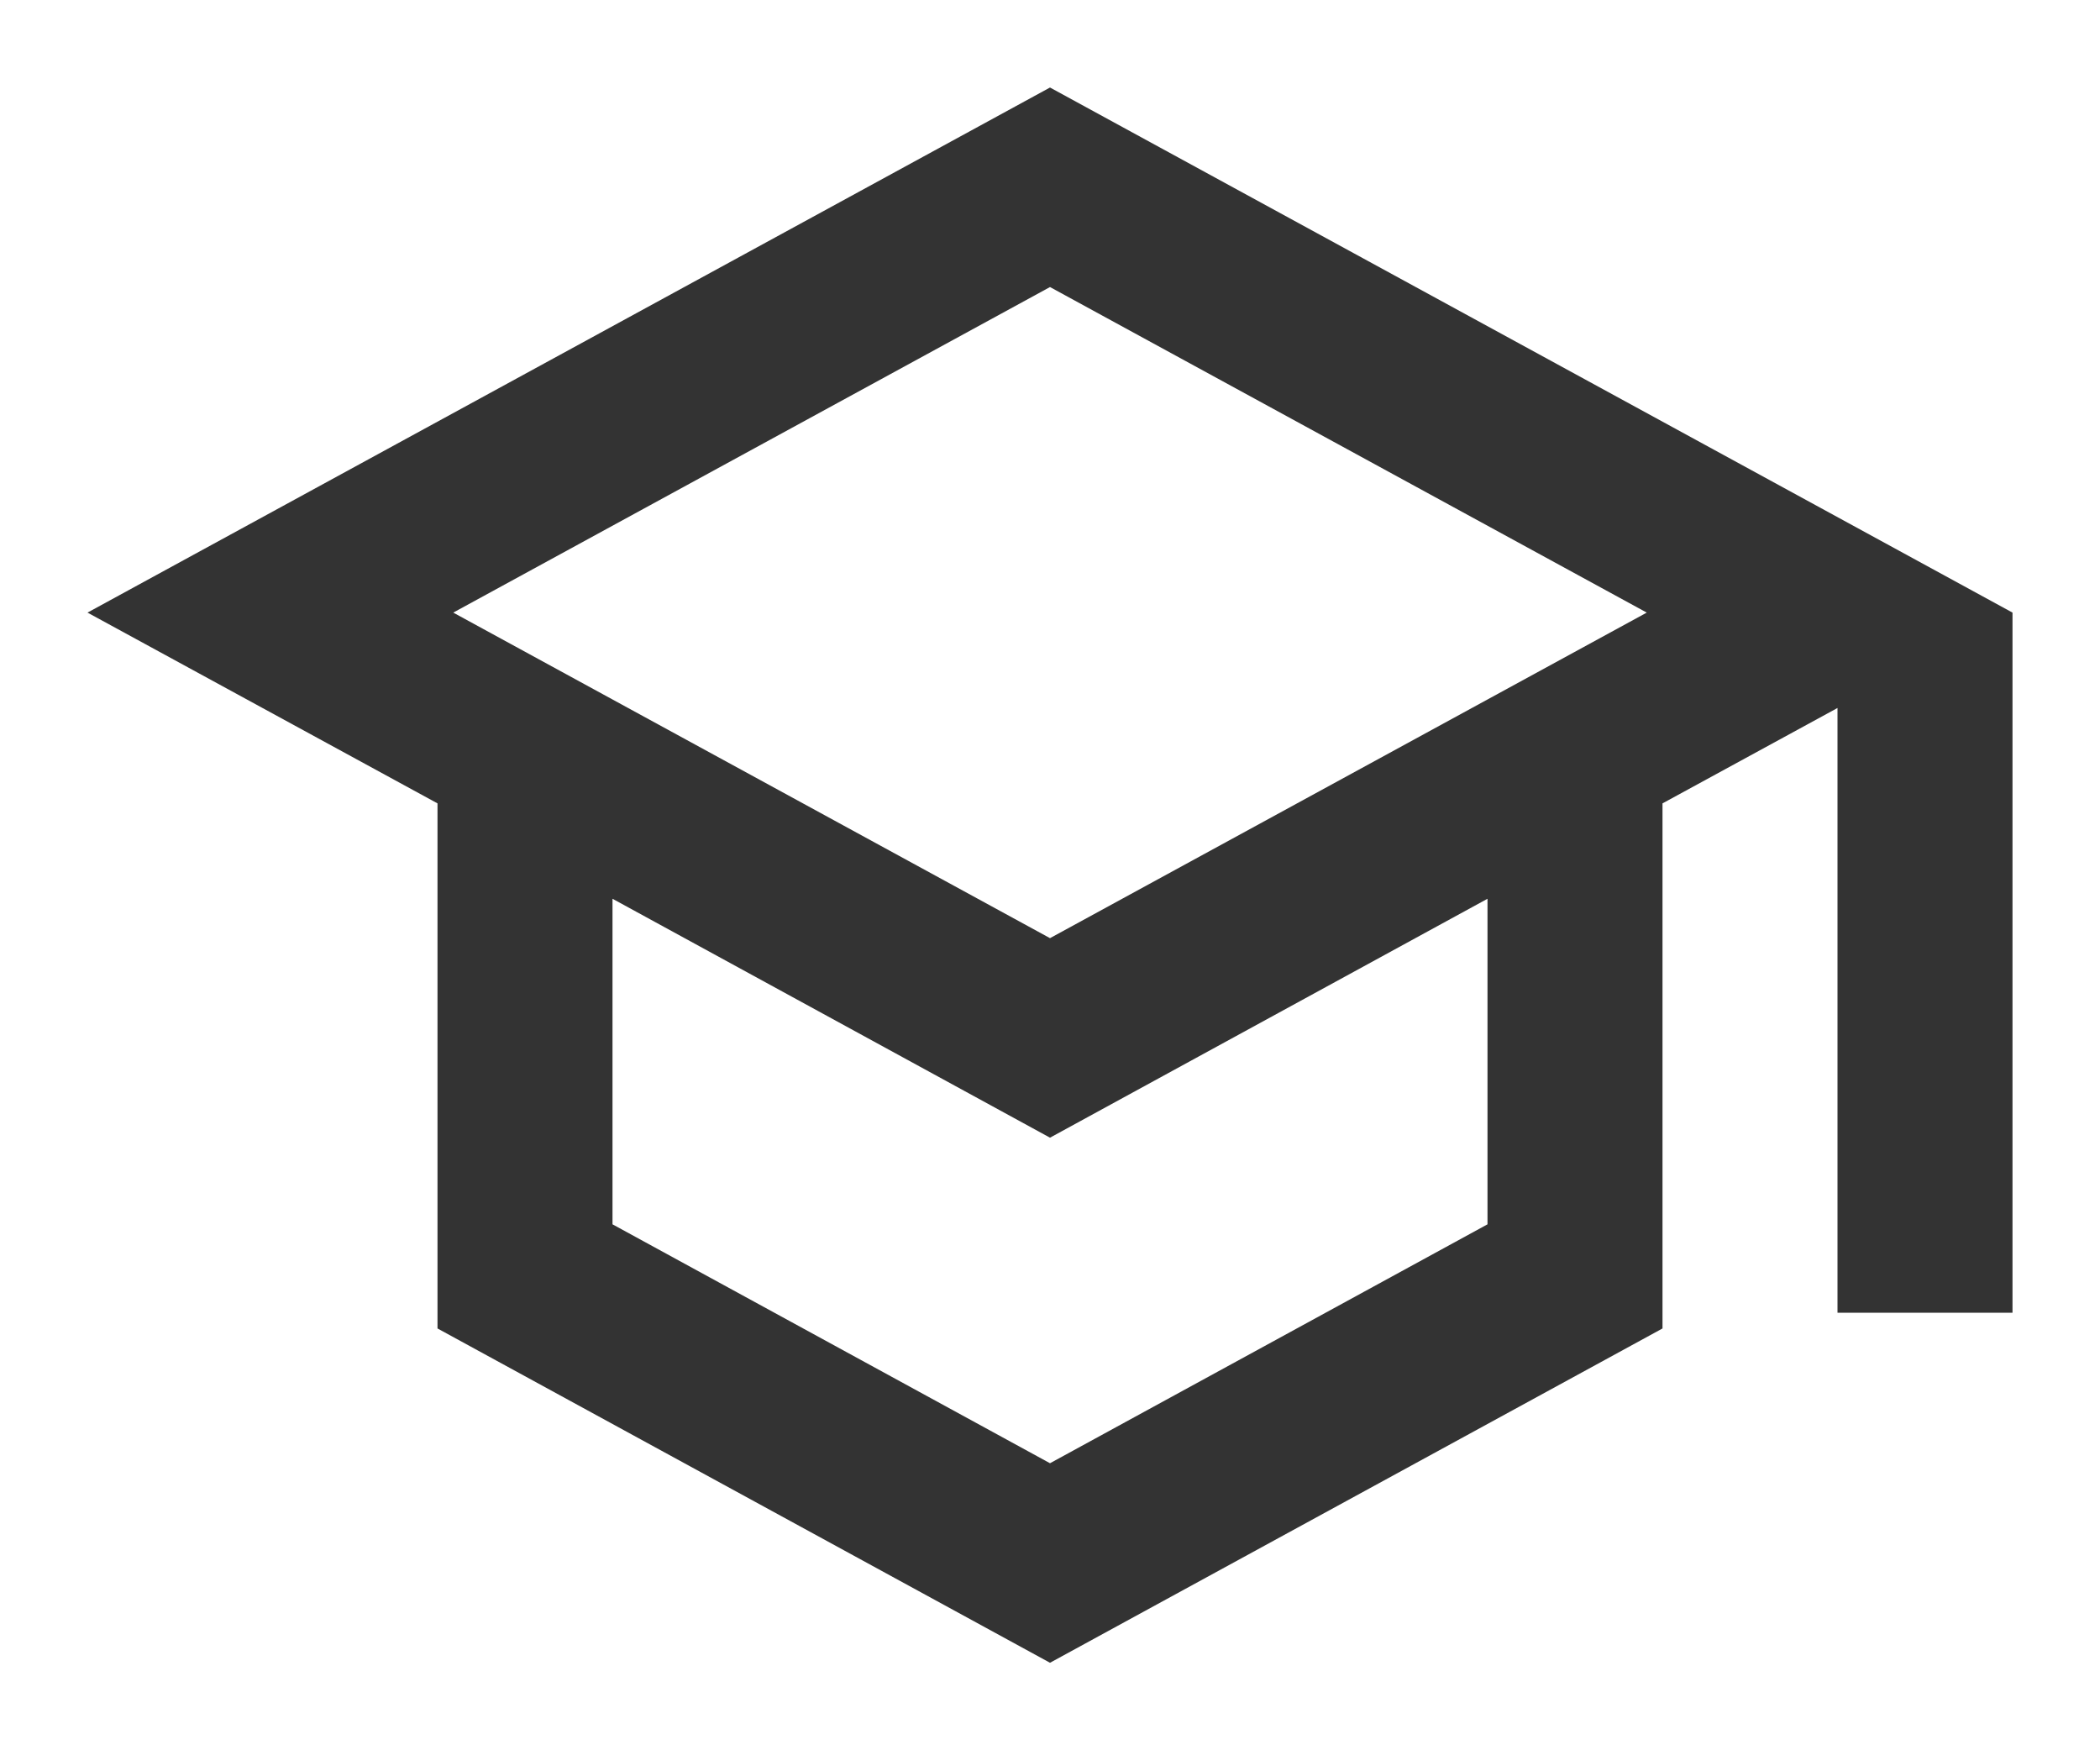 <svg width="12" height="10" viewBox="0 0 12 10" fill="none" xmlns="http://www.w3.org/2000/svg">
<path d="M6 0.5L0.5 3.5L2.5 4.59V7.59L6 9.5L9.5 7.59V4.59L10.5 4.045V7.5H11.5V3.5L6 0.5ZM9.41 3.5L6 5.36L2.59 3.5L6 1.64L9.41 3.5ZM8.5 6.995L6 8.36L3.5 6.995V5.135L6 6.5L8.5 5.135V6.995Z" fill="#333333"/>
</svg>
